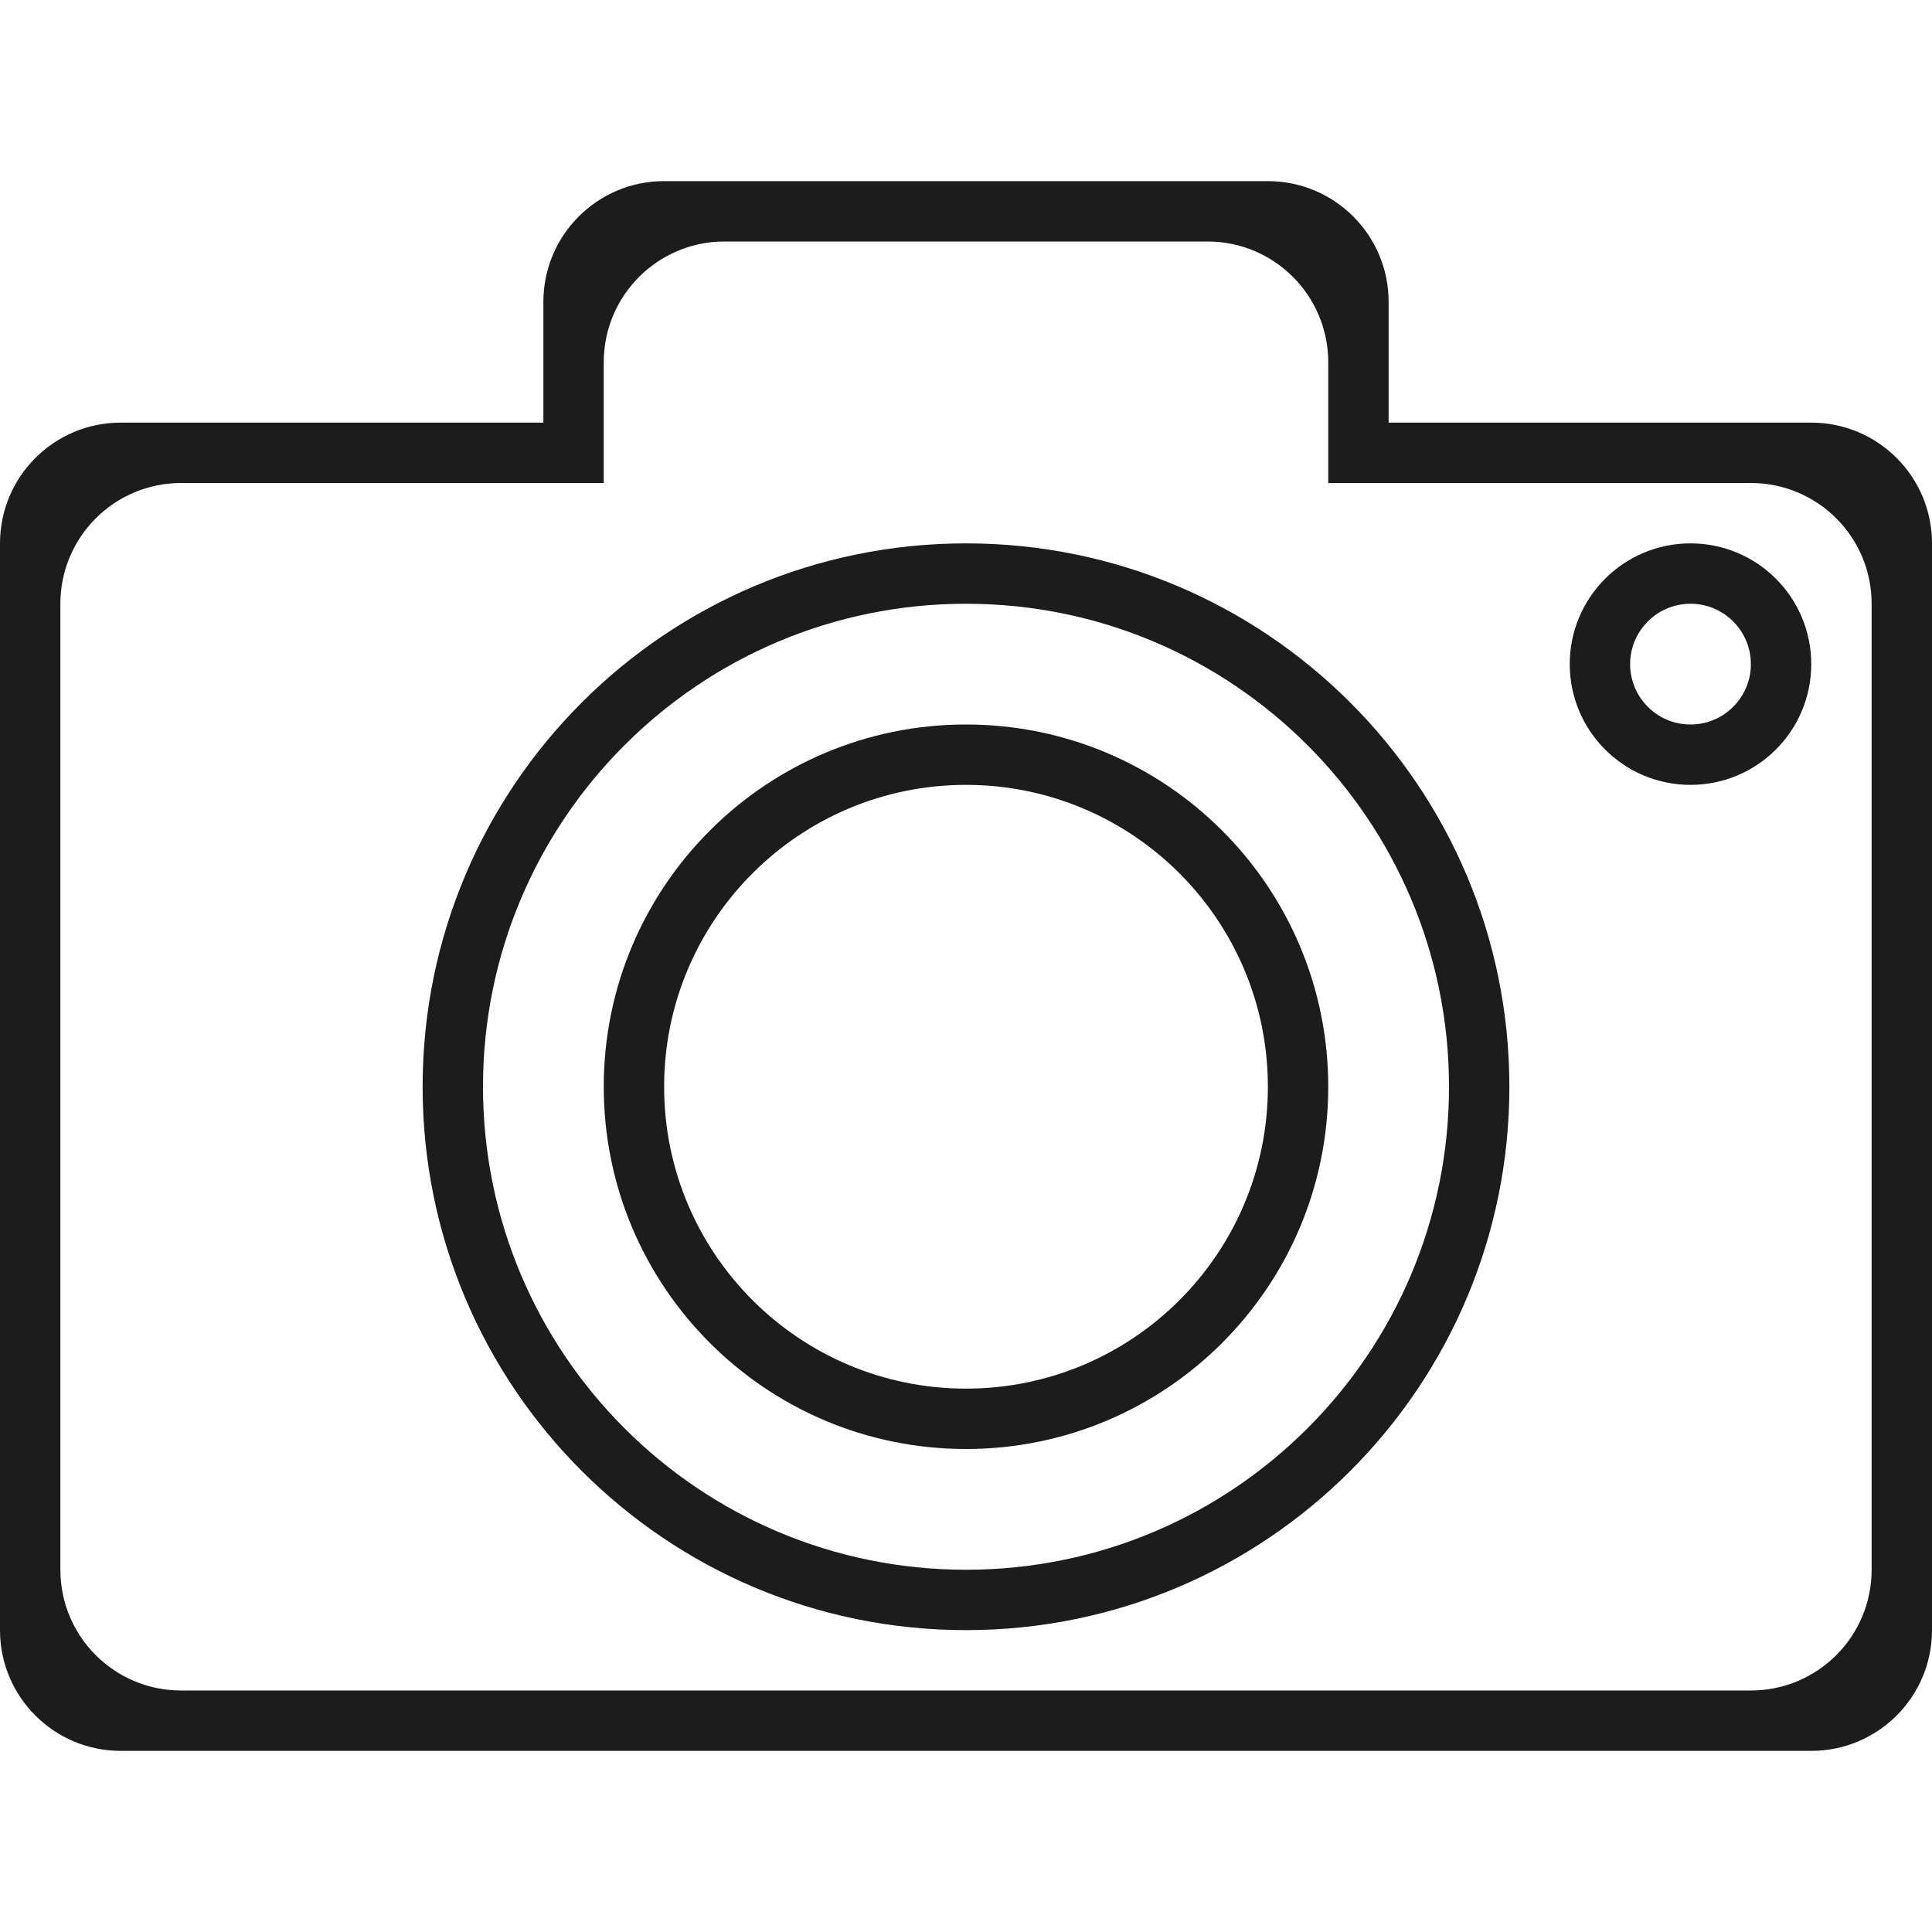 <?xml version="1.0" encoding="UTF-8"?>
<svg xmlns="http://www.w3.org/2000/svg" xmlns:xlink="http://www.w3.org/1999/xlink" version="1.1" id="Layer_1" x="0px" y="0px" width="32px" height="32px" viewBox="0 0 32 32" xml:space="preserve">
<g>
	<path fill="#1C1C1C" d="M16,12c-3.314,0-6,2.686-6,6s2.686,6,6,6s6-2.686,6-6S19.314,12,16,12z M16,23c-2.761,0-5-2.239-5-5   s2.239-5,5-5s5,2.239,5,5S18.761,23,16,23z"></path>
	<path fill="#1C1C1C" d="M28,9c-1.105,0-2,0.895-2,2c0,1.105,0.895,2,2,2s2-0.895,2-2C30,9.895,29.105,9,28,9z M28,12   c-0.552,0-1-0.448-1-1c0-0.552,0.448-1,1-1s1,0.448,1,1C29,11.552,28.552,12,28,12z"></path>
	<path fill="#1C1C1C" d="M16,9c-4.971,0-9,4.029-9,9c0,4.971,4.029,9,9,9s9-4.029,9-9C25,13.029,20.971,9,16,9z M16,26   c-4.418,0-8-3.582-8-8s3.582-8,8-8s8,3.582,8,8S20.418,26,16,26z"></path>
	<path fill="#1C1C1C" d="M30,7h-7V5c0-1.105-0.895-2-2-2H11C9.895,3,9,3.895,9,5v2H2C0.895,7,0,7.895,0,9v18c0,1.105,0.895,2,2,2h28   c1.105,0,2-0.895,2-2V9C32,7.895,31.105,7,30,7z M31,26c0,1.105-0.895,2-2,2H3c-1.105,0-2-0.895-2-2V10c0-1.105,0.895-2,2-2h7V7V6   c0-1.105,0.895-2,2-2h8c1.105,0,2,0.895,2,2v1v1h7c1.105,0,2,0.895,2,2V26z"></path>
</g>
</svg>
